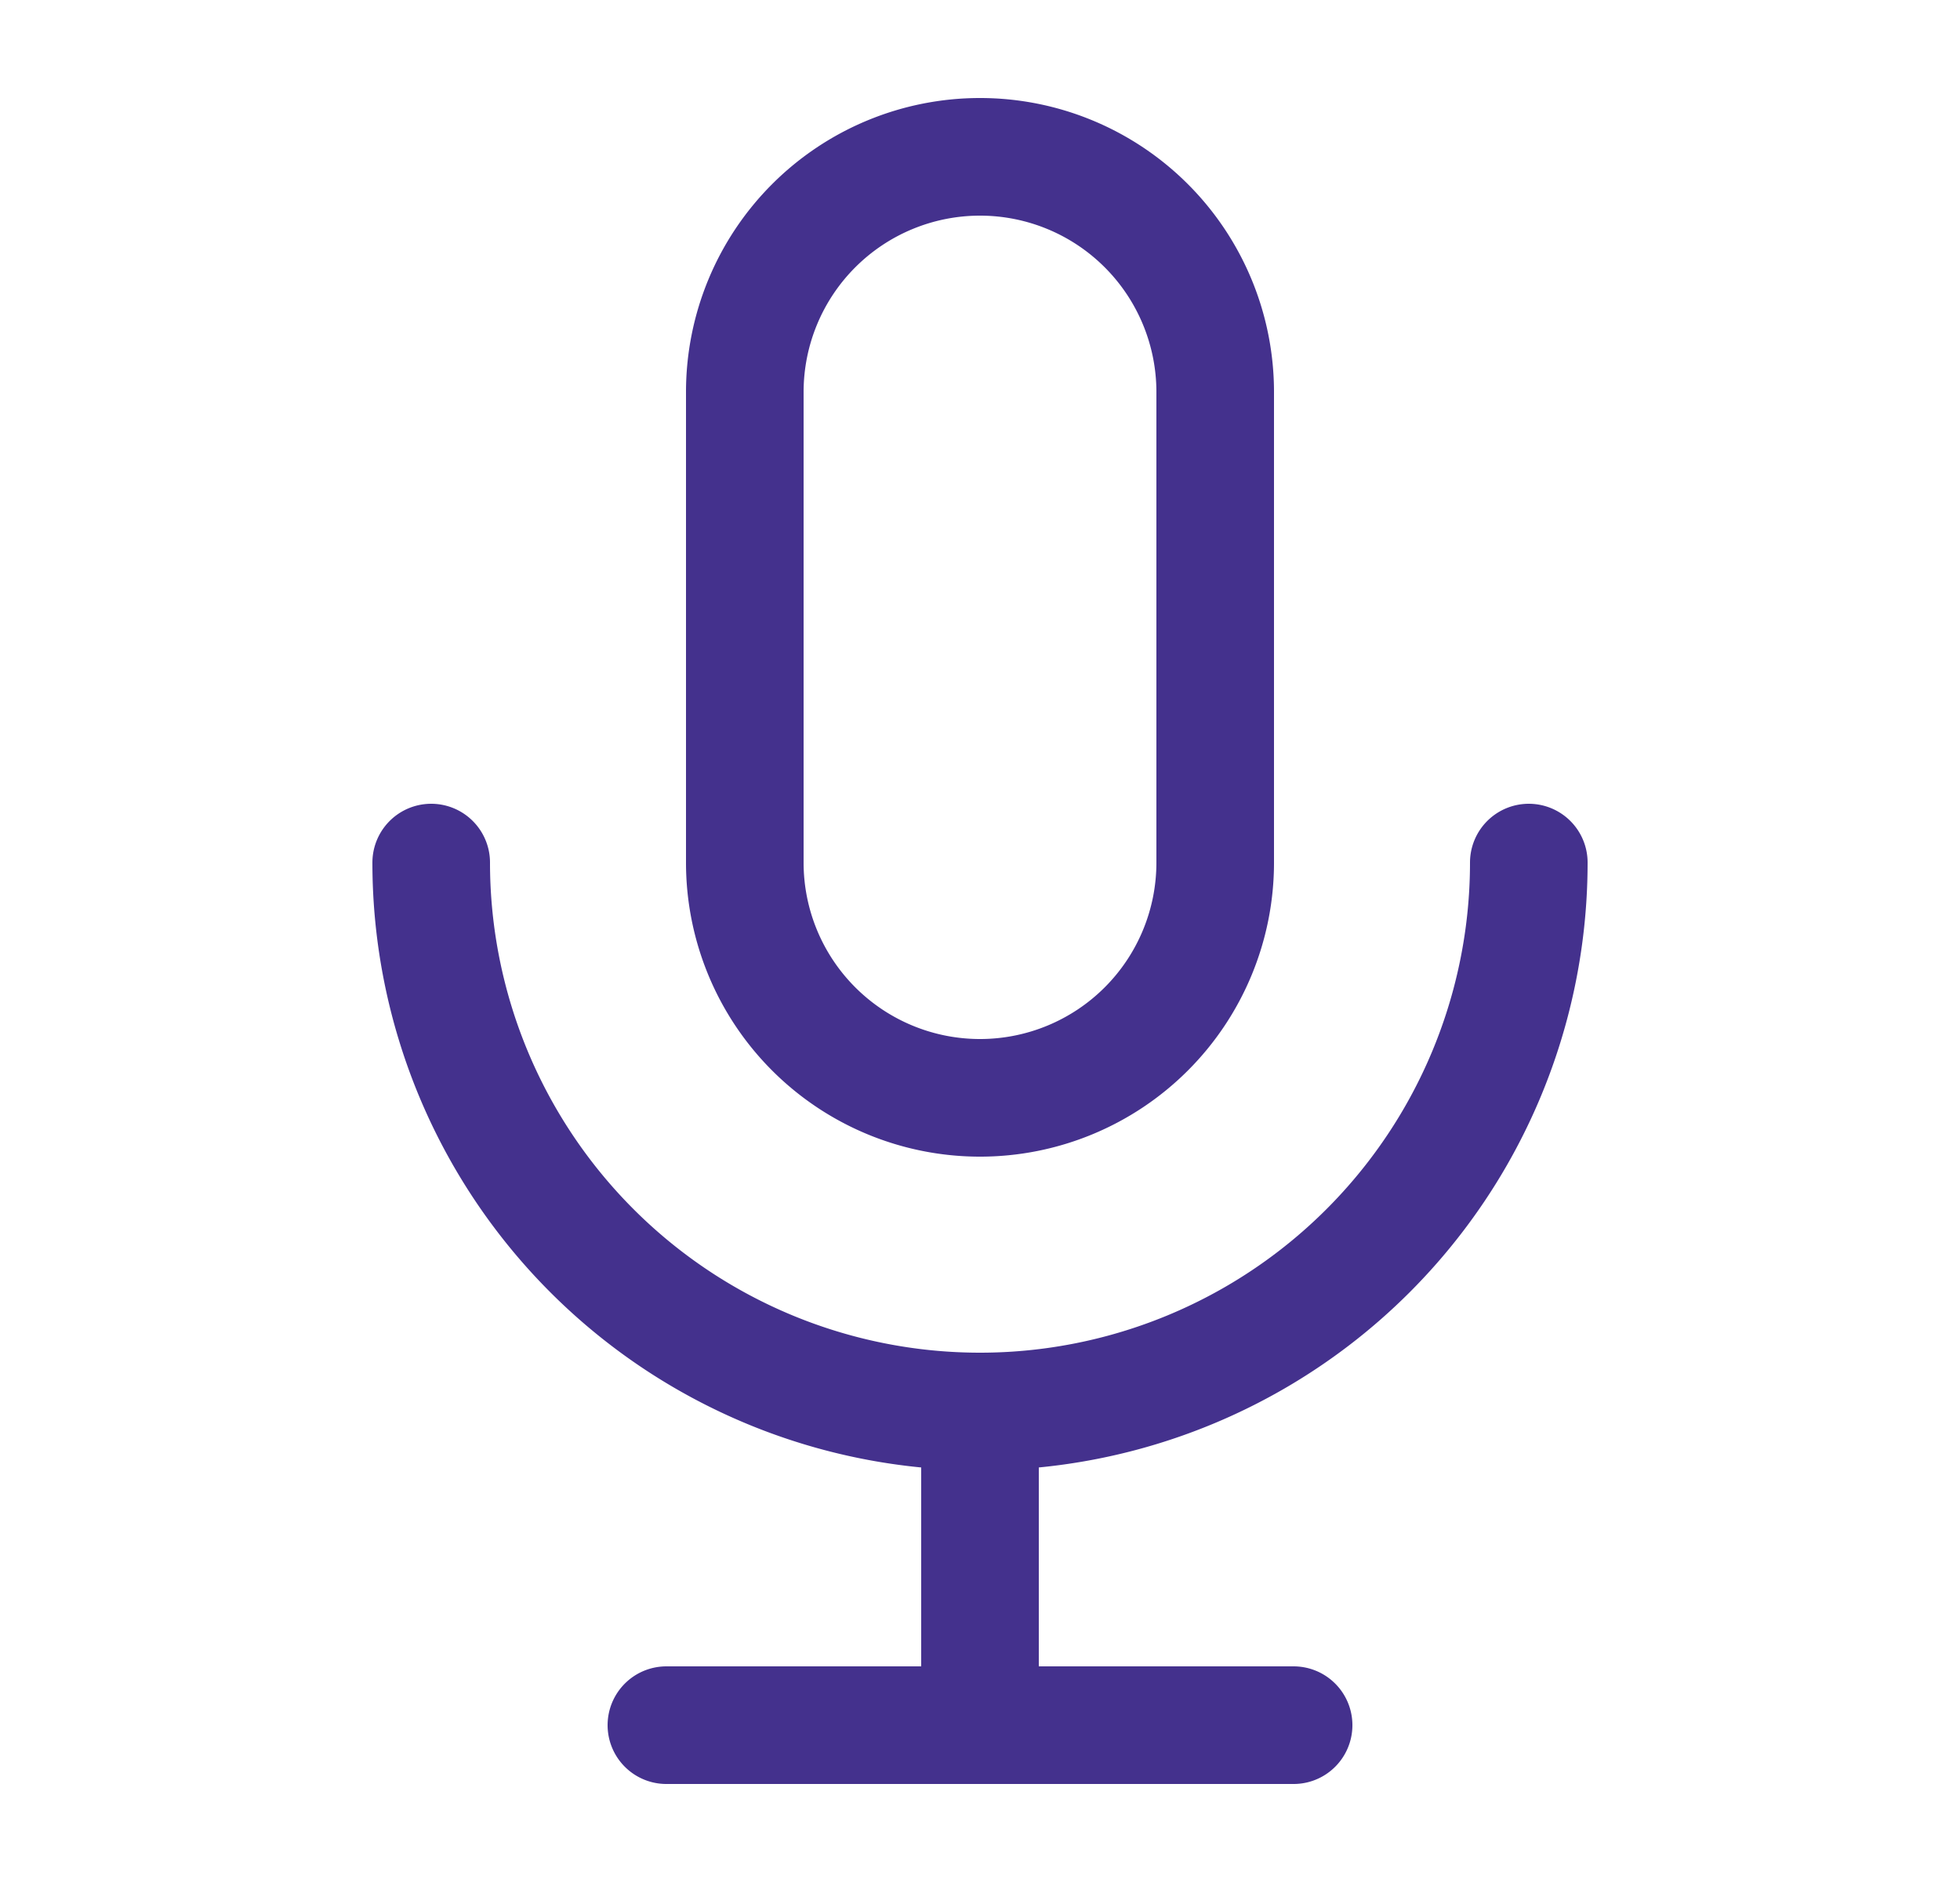 <svg width="25" height="24" viewBox="0 0 25 24" fill="none" xmlns="http://www.w3.org/2000/svg">
    <path d="M19.5 11a7 7 0 0 1-7 7m0 0a7 7 0 0 1-7-7m7 7v4m0 0h-4m4 0h4m-4-8a3 3 0 0 1-3-3V5a3 3 0 1 1 6 0v6a3 3 0 0 1-3 3z" stroke="#44318D" stroke-width="1.5" stroke-linecap="round" stroke-linejoin="round"/>
</svg>
